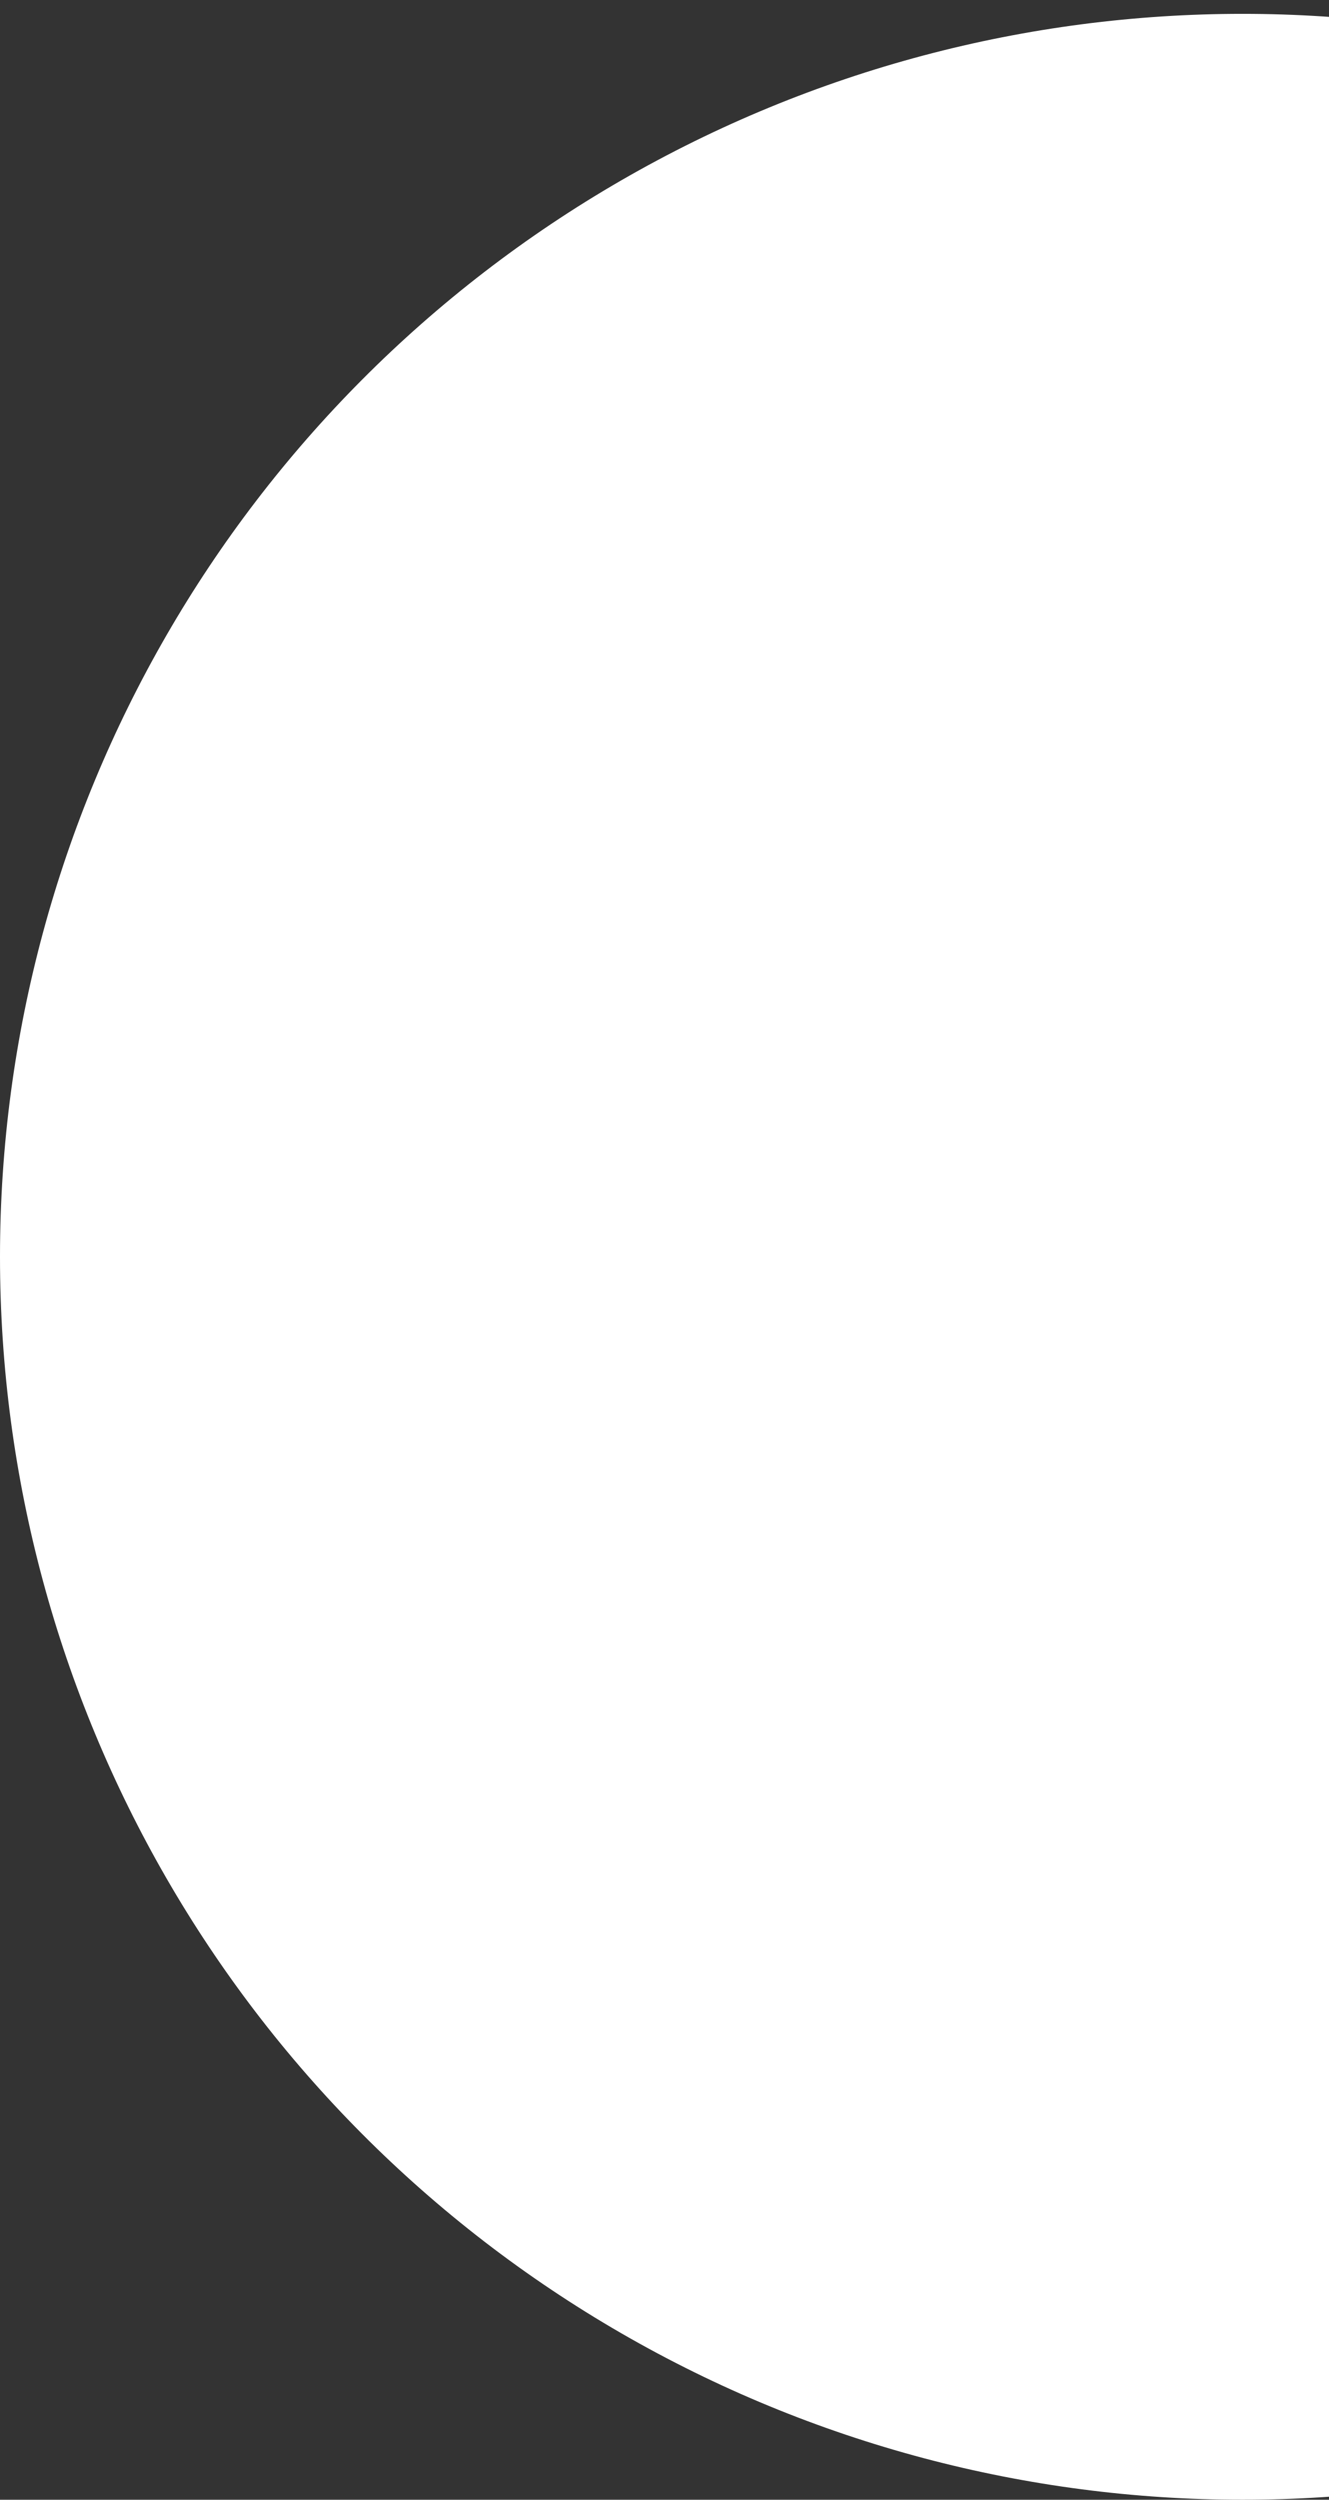 <?xml version="1.0" encoding="UTF-8"?> <svg xmlns="http://www.w3.org/2000/svg" width="192" height="361" viewBox="0 0 192 361" fill="none"><rect x="0" y="0" width="192" height="361" fill="#333333" stroke="none"/> <g clip-path="url(#clip0_176_421)"> <circle cx="179.5" cy="179.5" r="179.5" transform="matrix(1 0 0 -1 0 361)" fill="white"></circle> </g> <defs> <clipPath id="clip0_176_421"> <rect width="192" height="361" fill="white" transform="matrix(1 0 0 -1 0 361)"></rect> </clipPath> </defs> </svg> 